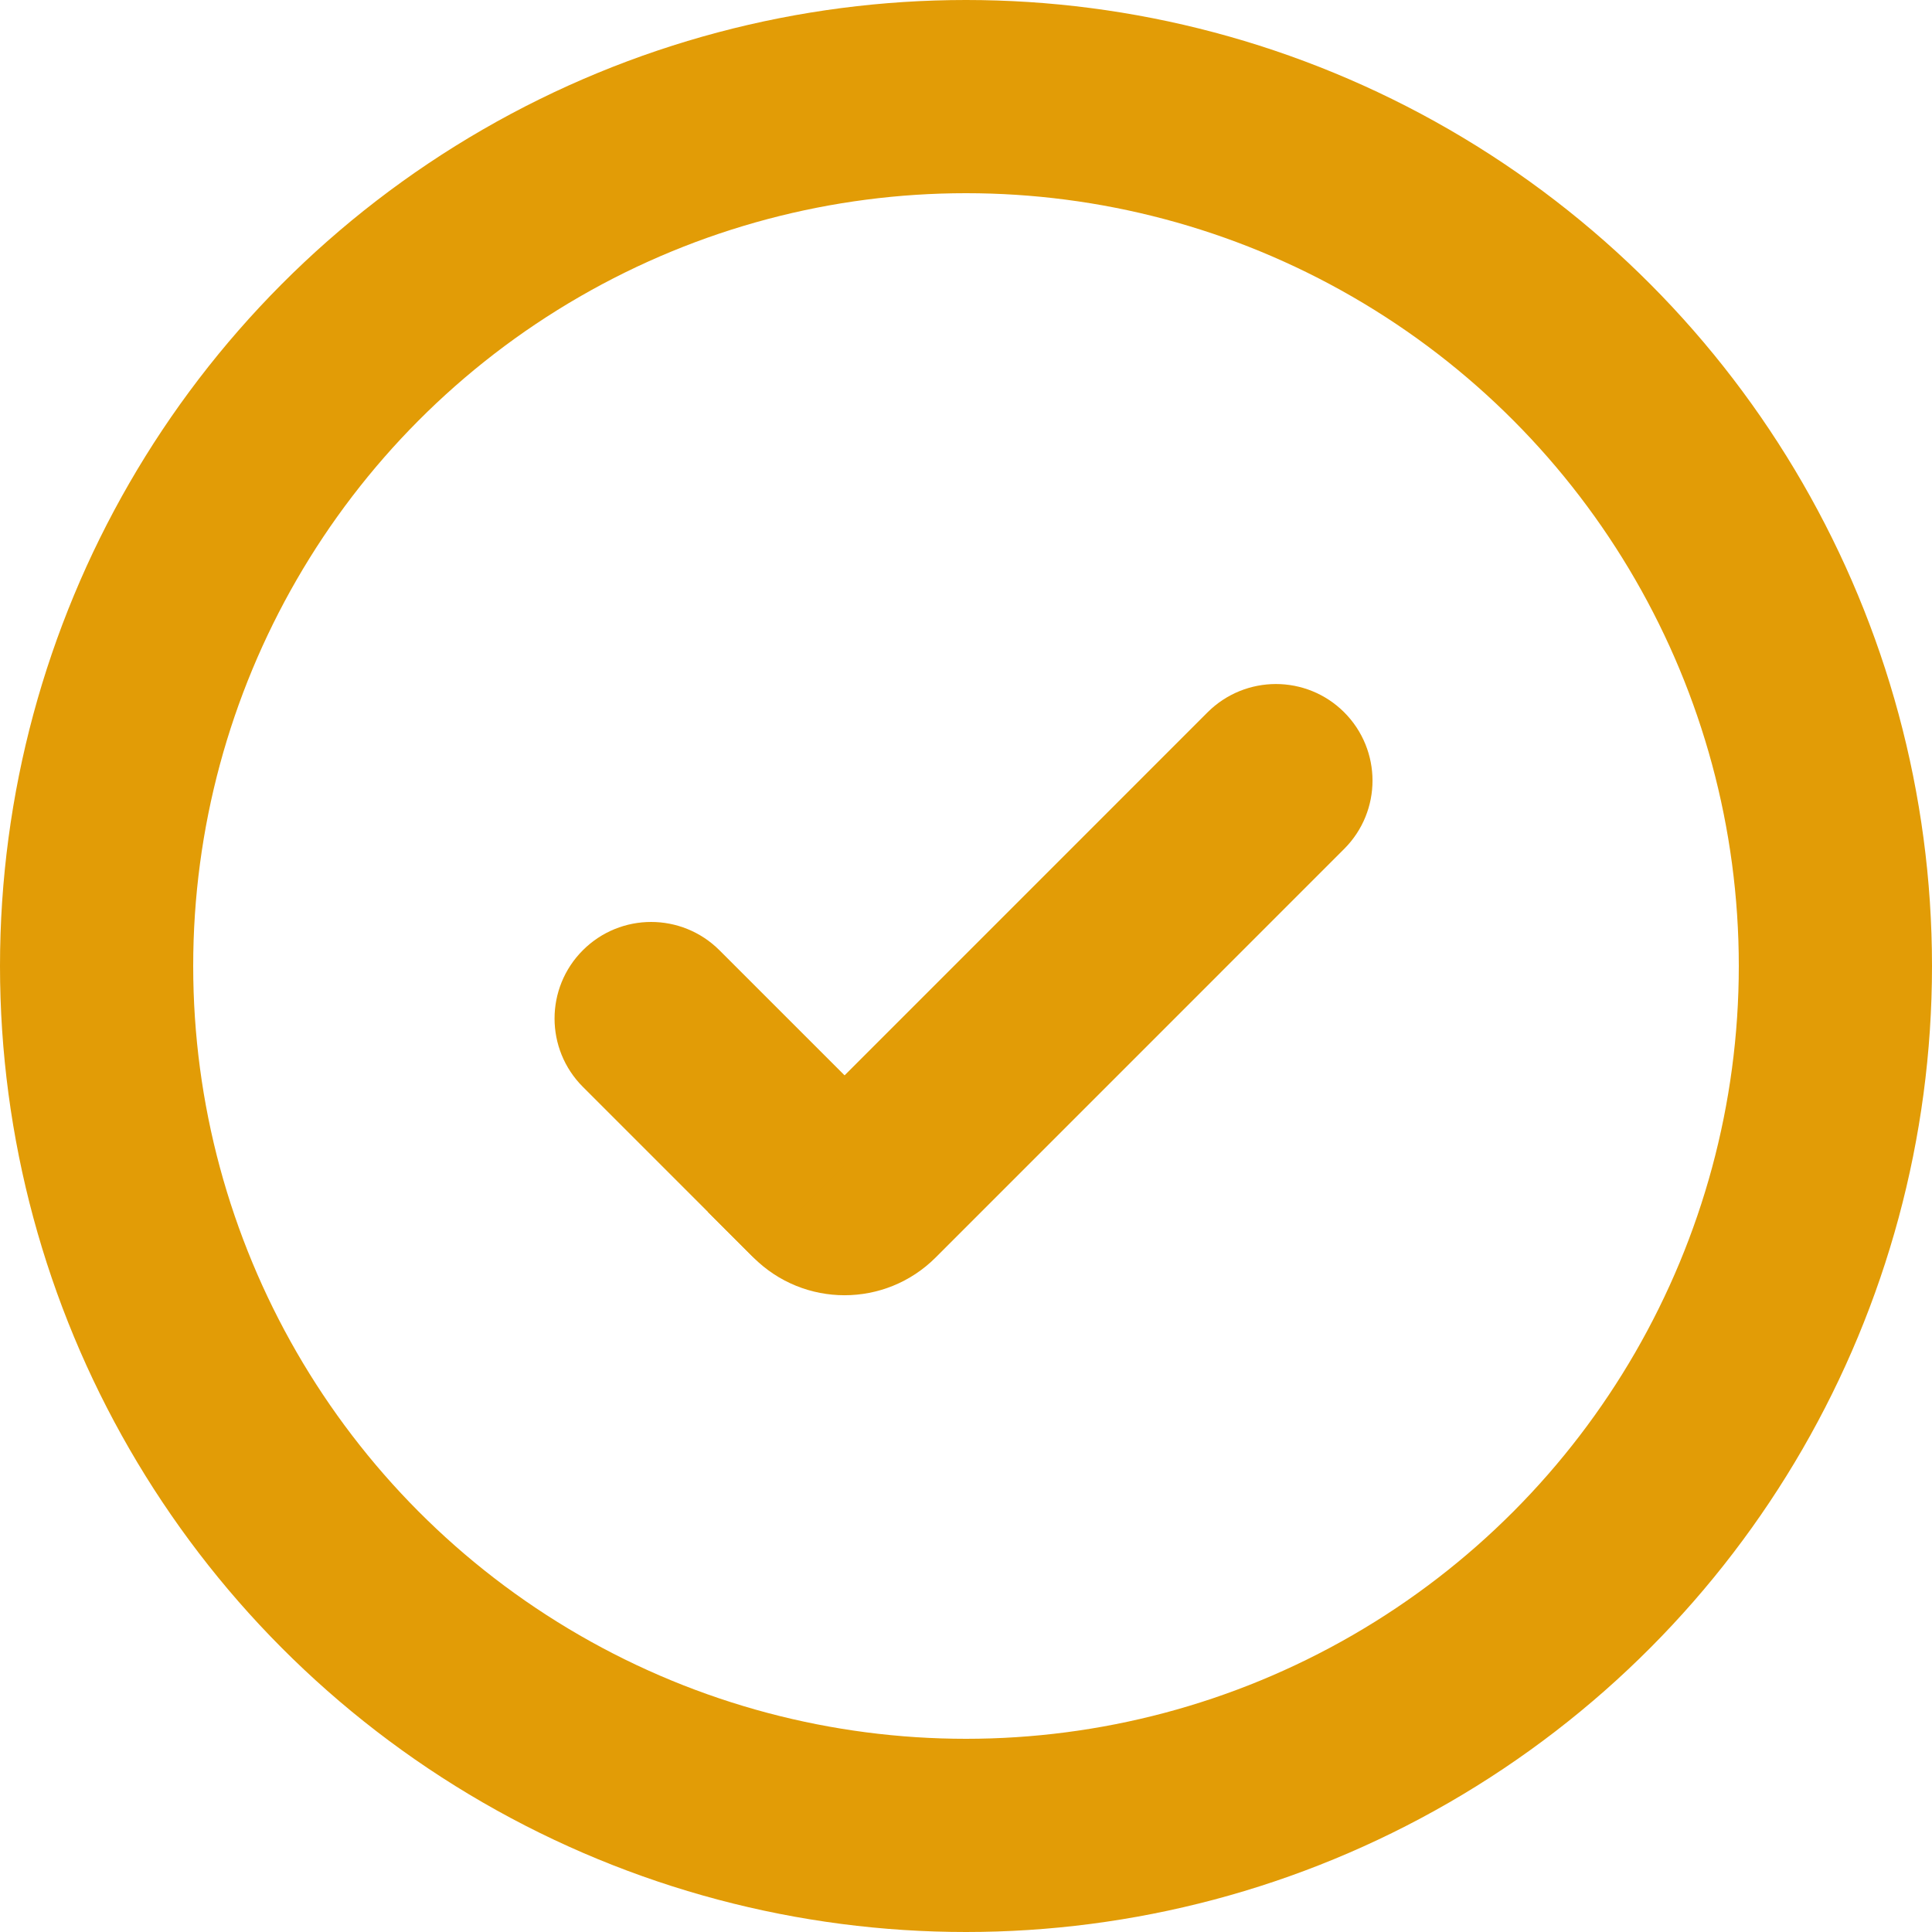 <svg width="30" height="30" viewBox="0 0 30 30" fill="none" xmlns="http://www.w3.org/2000/svg">
<path d="M20.519 11.414C20.91 11.805 20.91 12.438 20.519 12.828L14.175 19.173C13.589 19.759 12.639 19.759 12.053 19.173L11.7 18.82L19.105 11.414C19.496 11.024 20.129 11.024 20.519 11.414Z" fill="#E29C06" stroke="#E29C06"/>
<path d="M12.785 19.141C12.575 19.352 12.233 19.352 12.022 19.141L9.404 16.523C9.014 16.133 9.013 15.499 9.404 15.109C9.794 14.718 10.428 14.719 10.818 15.109L13.818 18.108L12.785 19.141Z" fill="#E29C06" stroke="#E29C06"/>
<circle cx="15" cy="15" r="13.5" stroke="#E29C06" stroke-width="3"/>
</svg>
